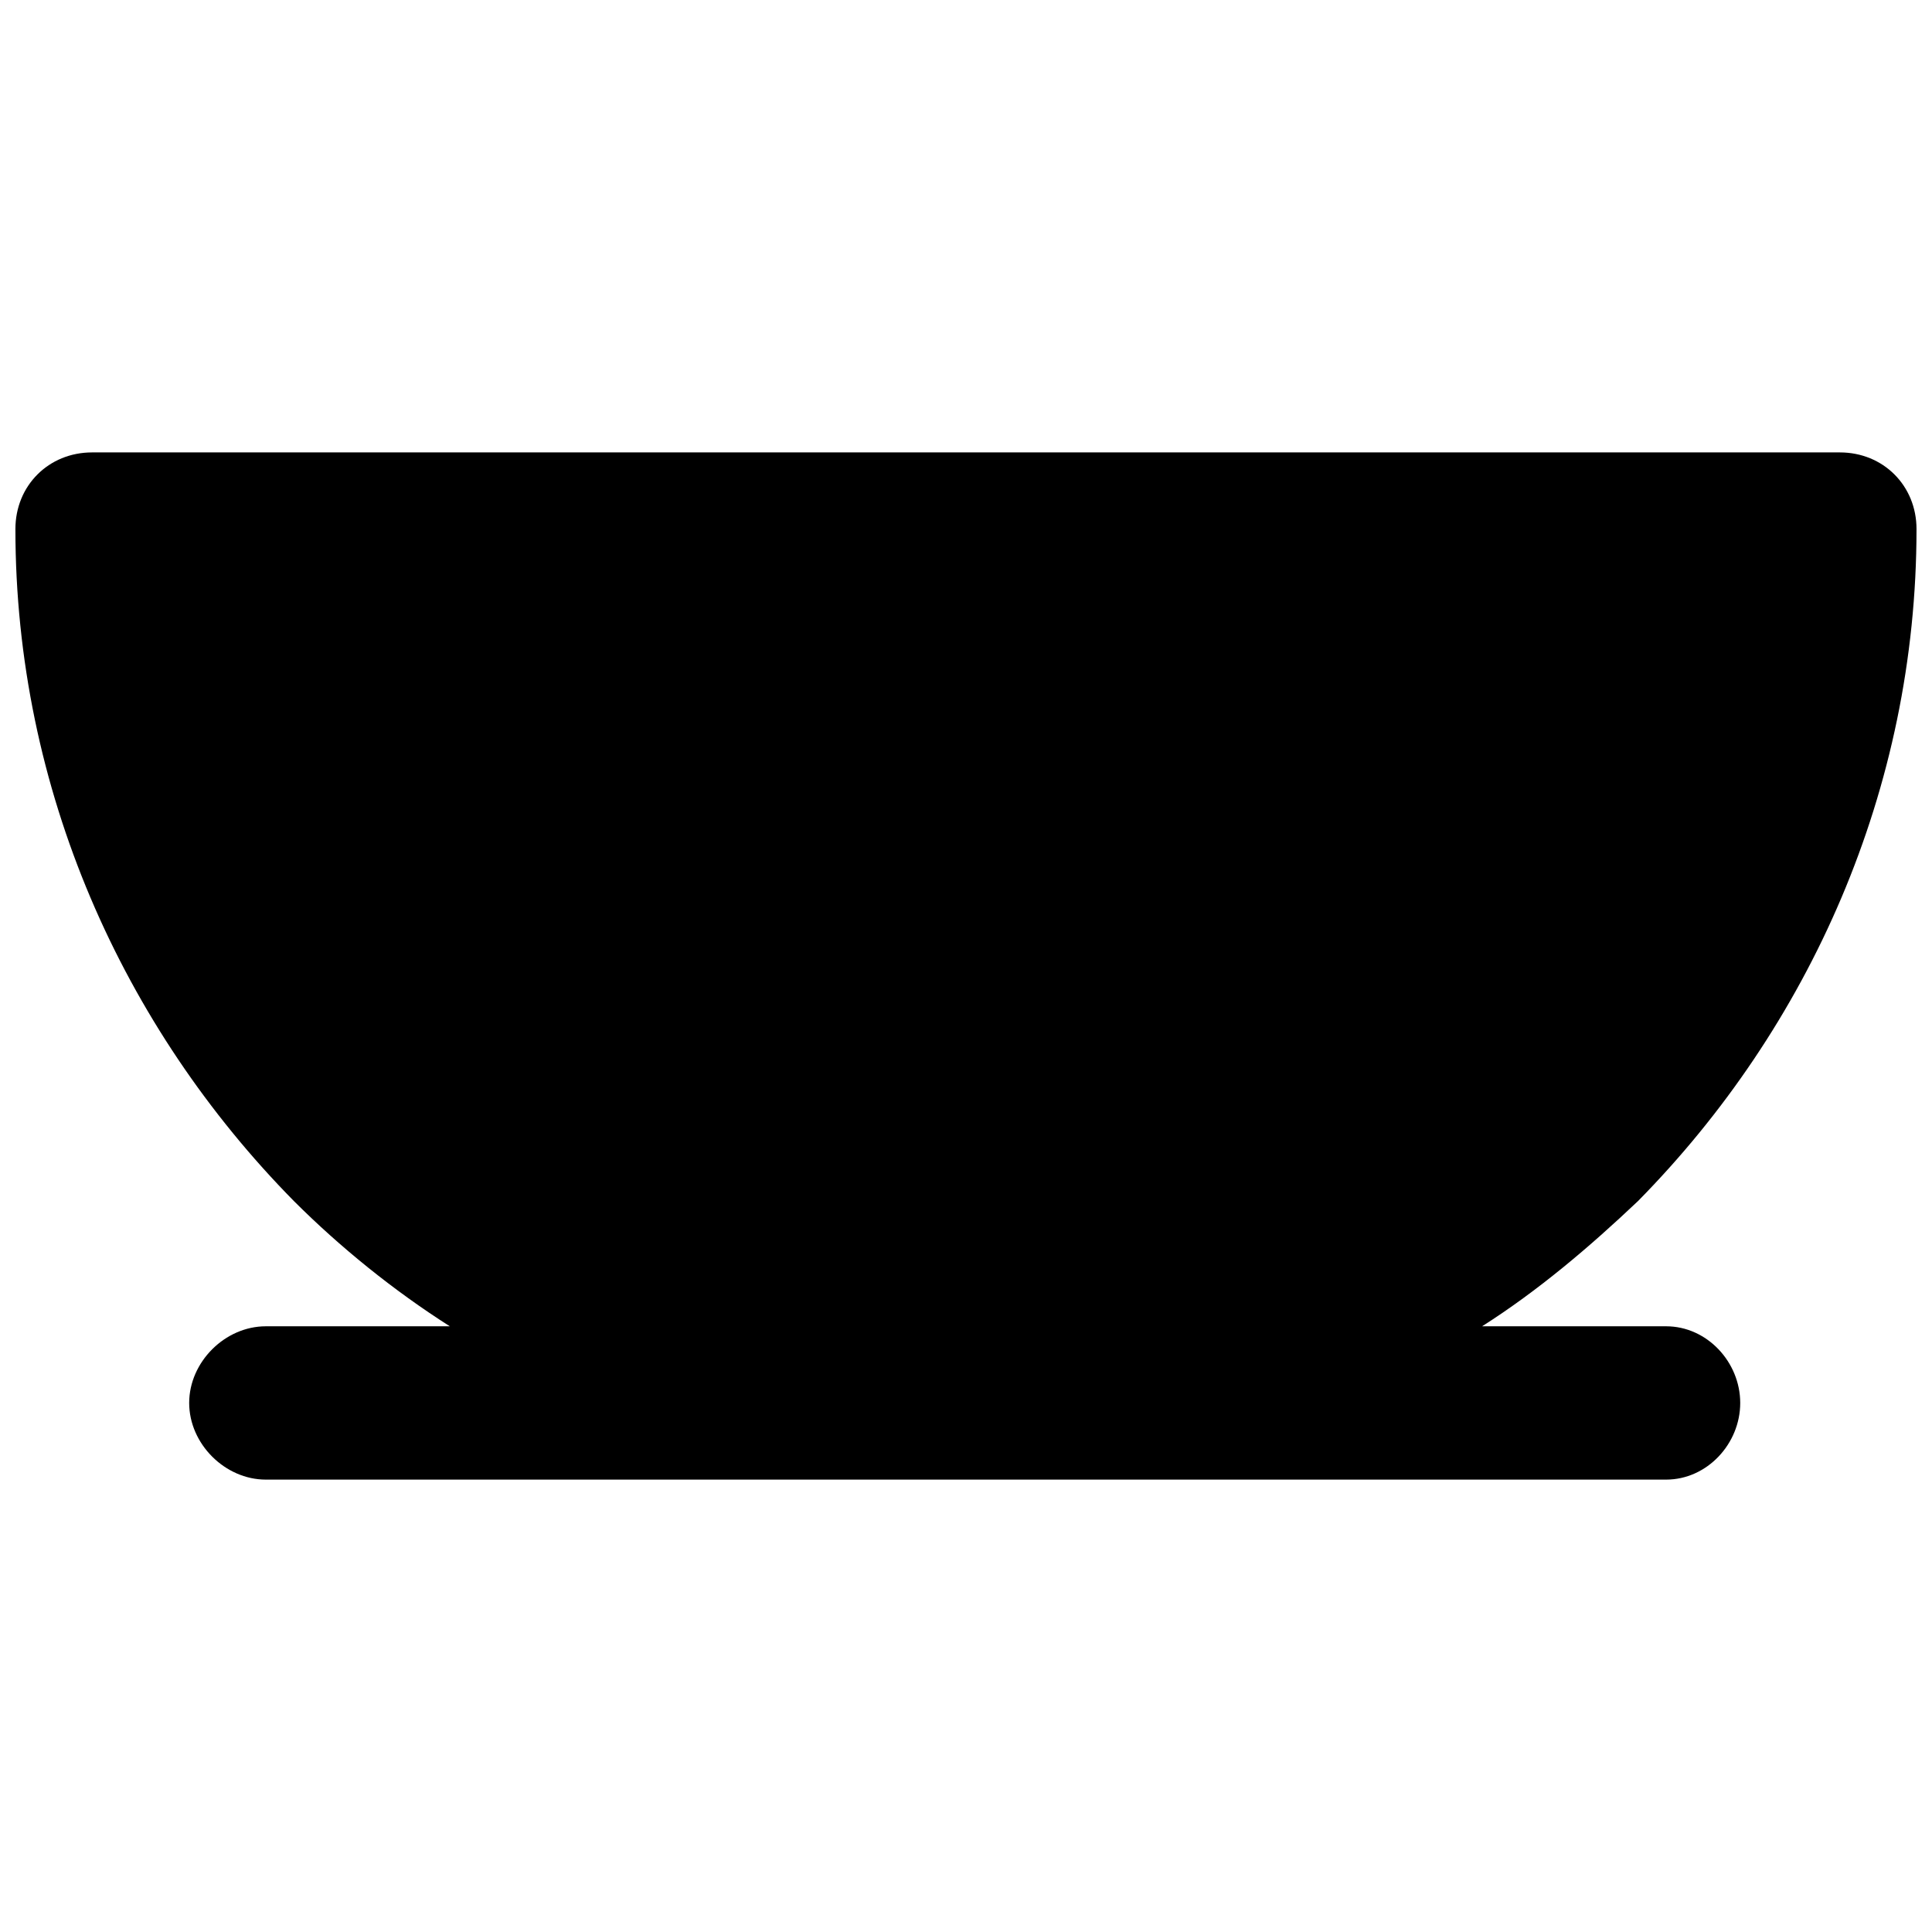 <?xml version="1.0" encoding="UTF-8"?>
<!-- Uploaded to: ICON Repo, www.iconrepo.com, Generator: ICON Repo Mixer Tools -->
<svg width="800px" height="800px" version="1.1" viewBox="144 144 512 512" xmlns="http://www.w3.org/2000/svg">
 <defs>
  <clipPath id="a">
   <path d="m148.09 263h503.81v274h-503.81z"/>
  </clipPath>
 </defs>
 <g clip-path="url(#a)">
  <path d="m585.54 495.48c10.836 0 19.637 9.48 19.637 20.316s-8.805 20.316-19.637 20.316h-371.09c-10.836 0-20.316-9.48-20.316-20.316s9.48-20.316 20.316-20.316h48.754c-14.898-9.48-29.117-20.992-41.309-33.18-45.371-46.047-73.812-109.02-73.812-178.09 0-11.512 8.805-20.316 20.316-20.316h463.18c11.512 0 20.316 8.805 20.316 20.316 0 69.07-28.441 132.05-73.812 178.09-12.867 12.188-26.41 23.699-41.309 33.18z"/>
 </g>
</svg>